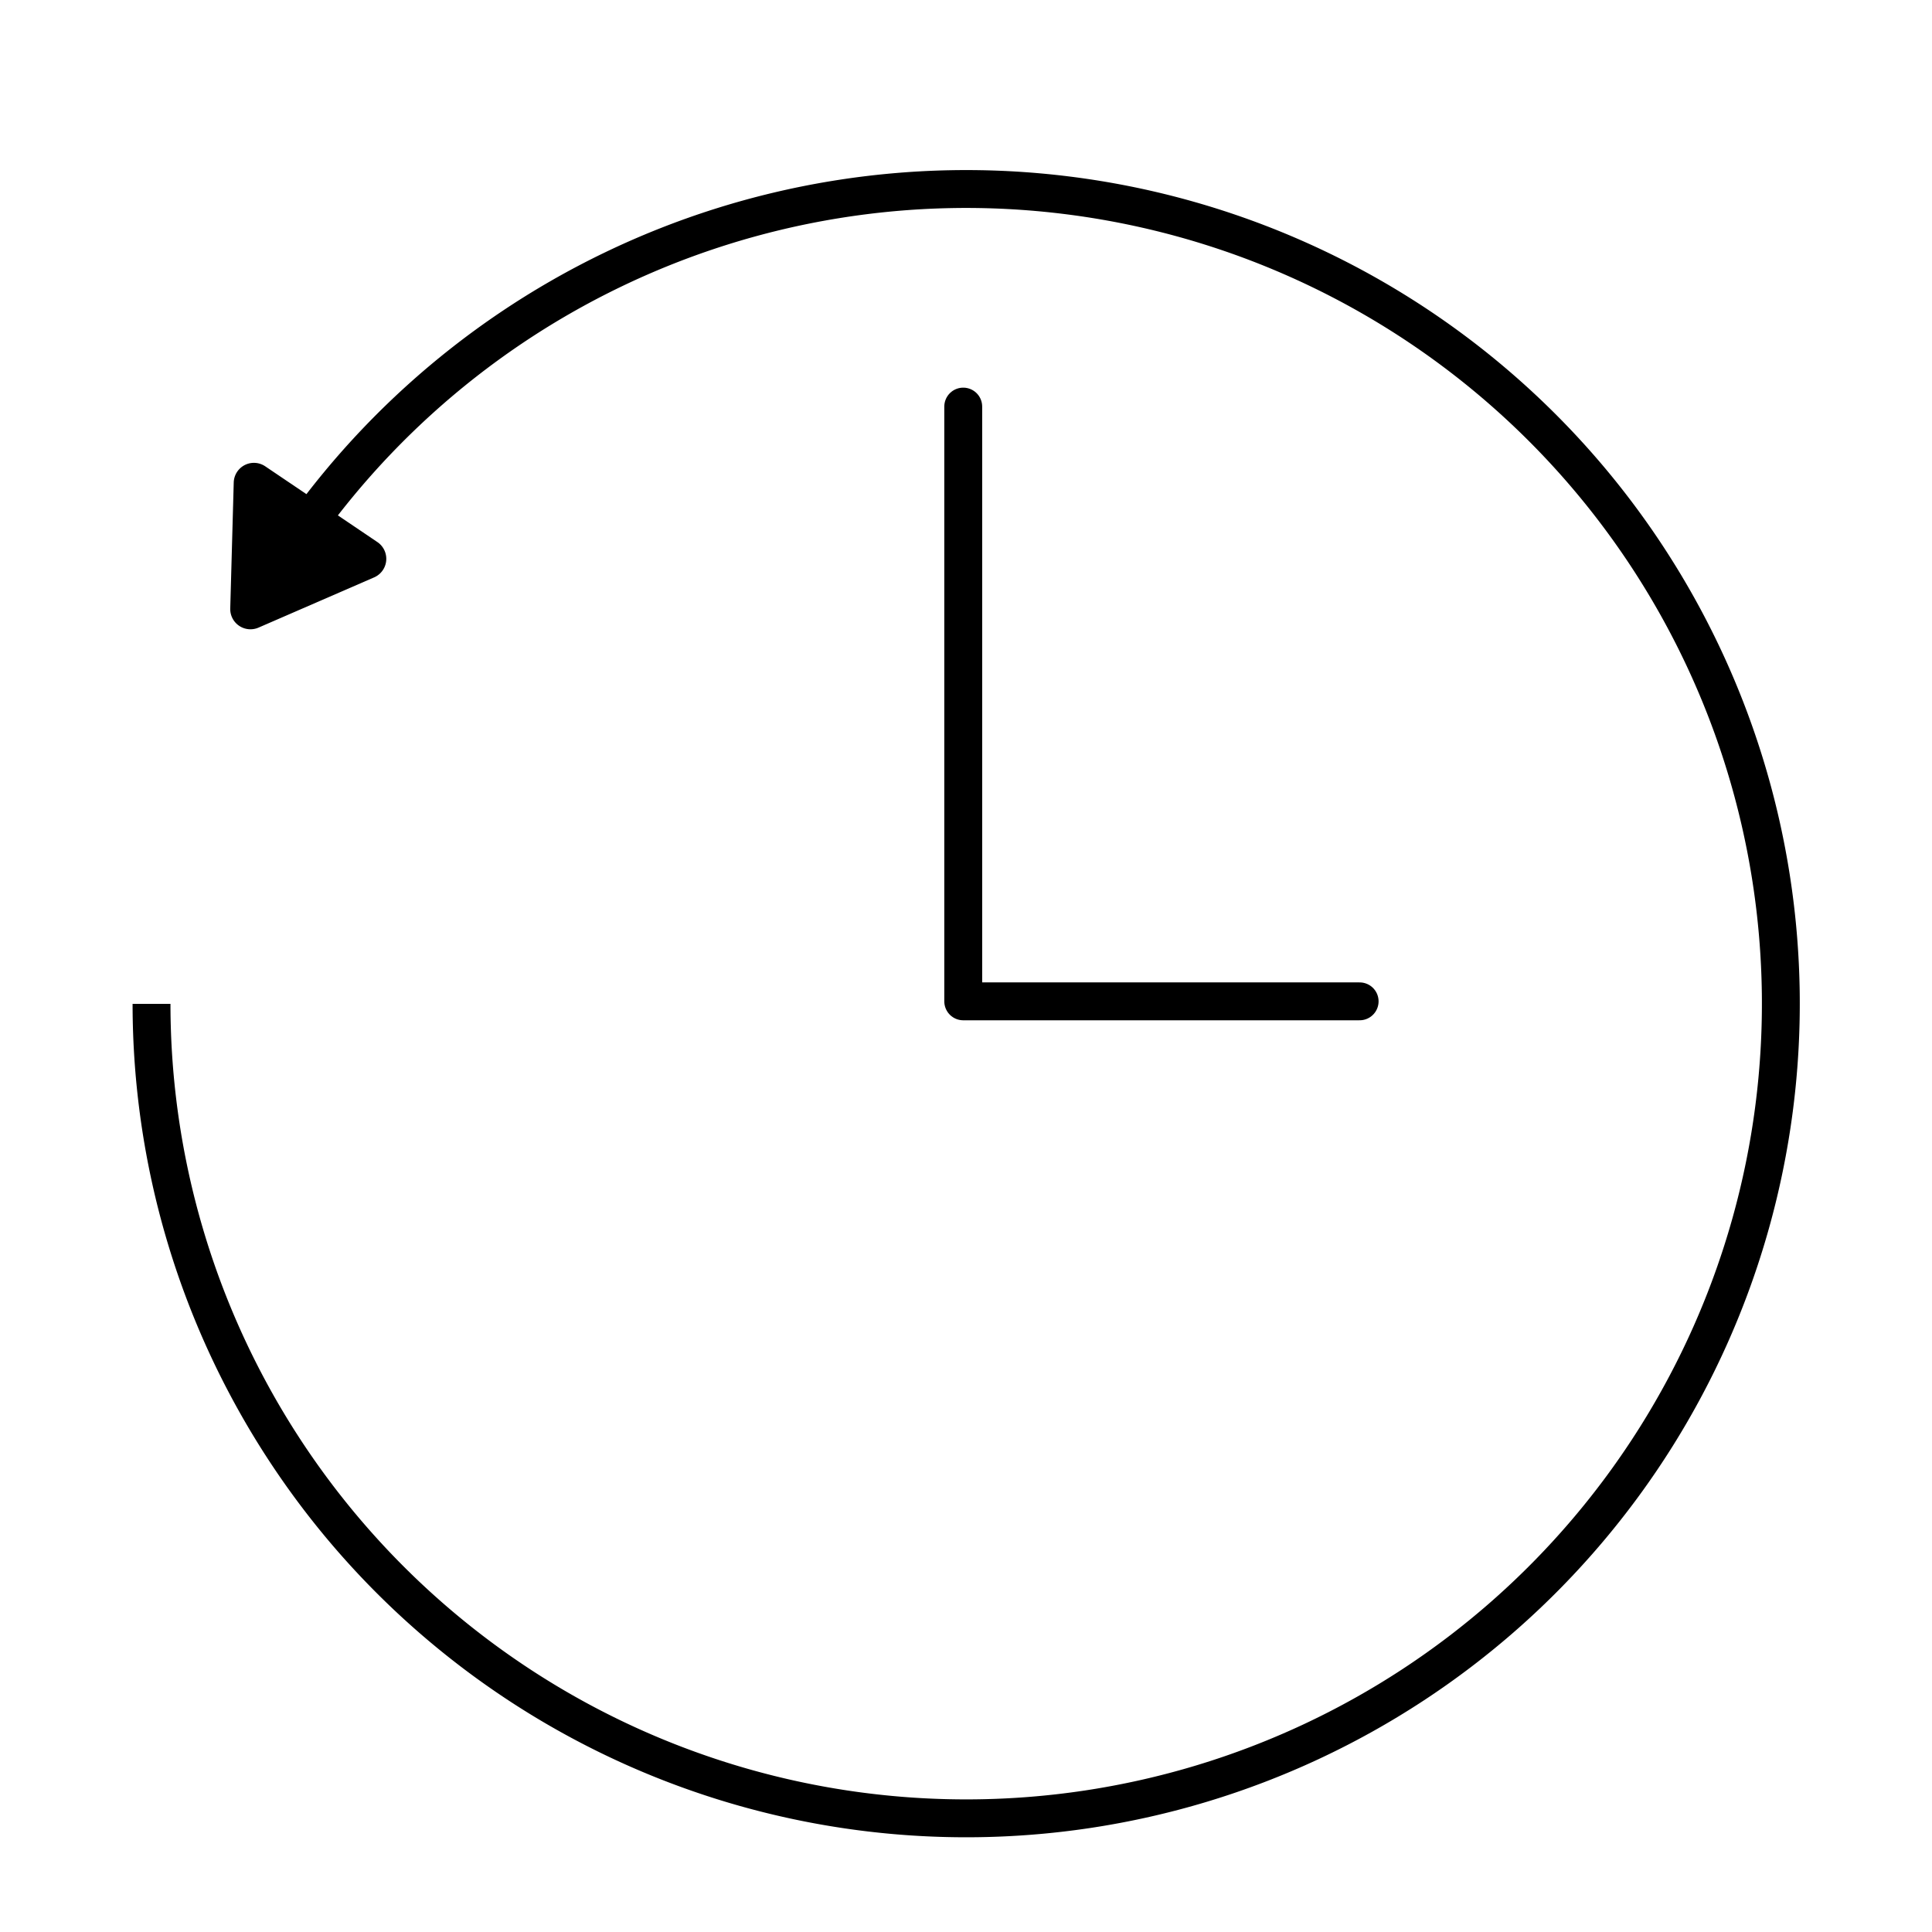 <svg xmlns="http://www.w3.org/2000/svg" width="51" height="51"><defs><clipPath id="a"><path data-name="長方形 2498" transform="translate(432 590)" fill="#fff" stroke="#707070" d="M0 0h51v51H0z"/></clipPath></defs><path data-name="長方形 2500" fill="rgba(169,255,154,0)" d="M0 0h51v51H0z"/><g transform="translate(-432 -590)" clip-path="url(#a)"><g data-name="グループ 3577"><path data-name="パス 984" d="M438.825 606.567l3.052-1.326a.534.534 0 00.086-.931l-2.961-2a.533.533 0 00-.832.427l-.092 3.327a.534.534 0 00.747.503z"/><g data-name="グループ 3987"><path data-name="パス 1487" d="M467.891 616.433h-10.464v-15.7" fill="none" stroke="#000" stroke-linecap="round" stroke-linejoin="round"/></g><path data-name="パス 1500" d="M439.152 605.286A21.505 21.505 0 11436 616.5" fill="none" stroke="#000" stroke-miterlimit="10"/></g></g></svg>